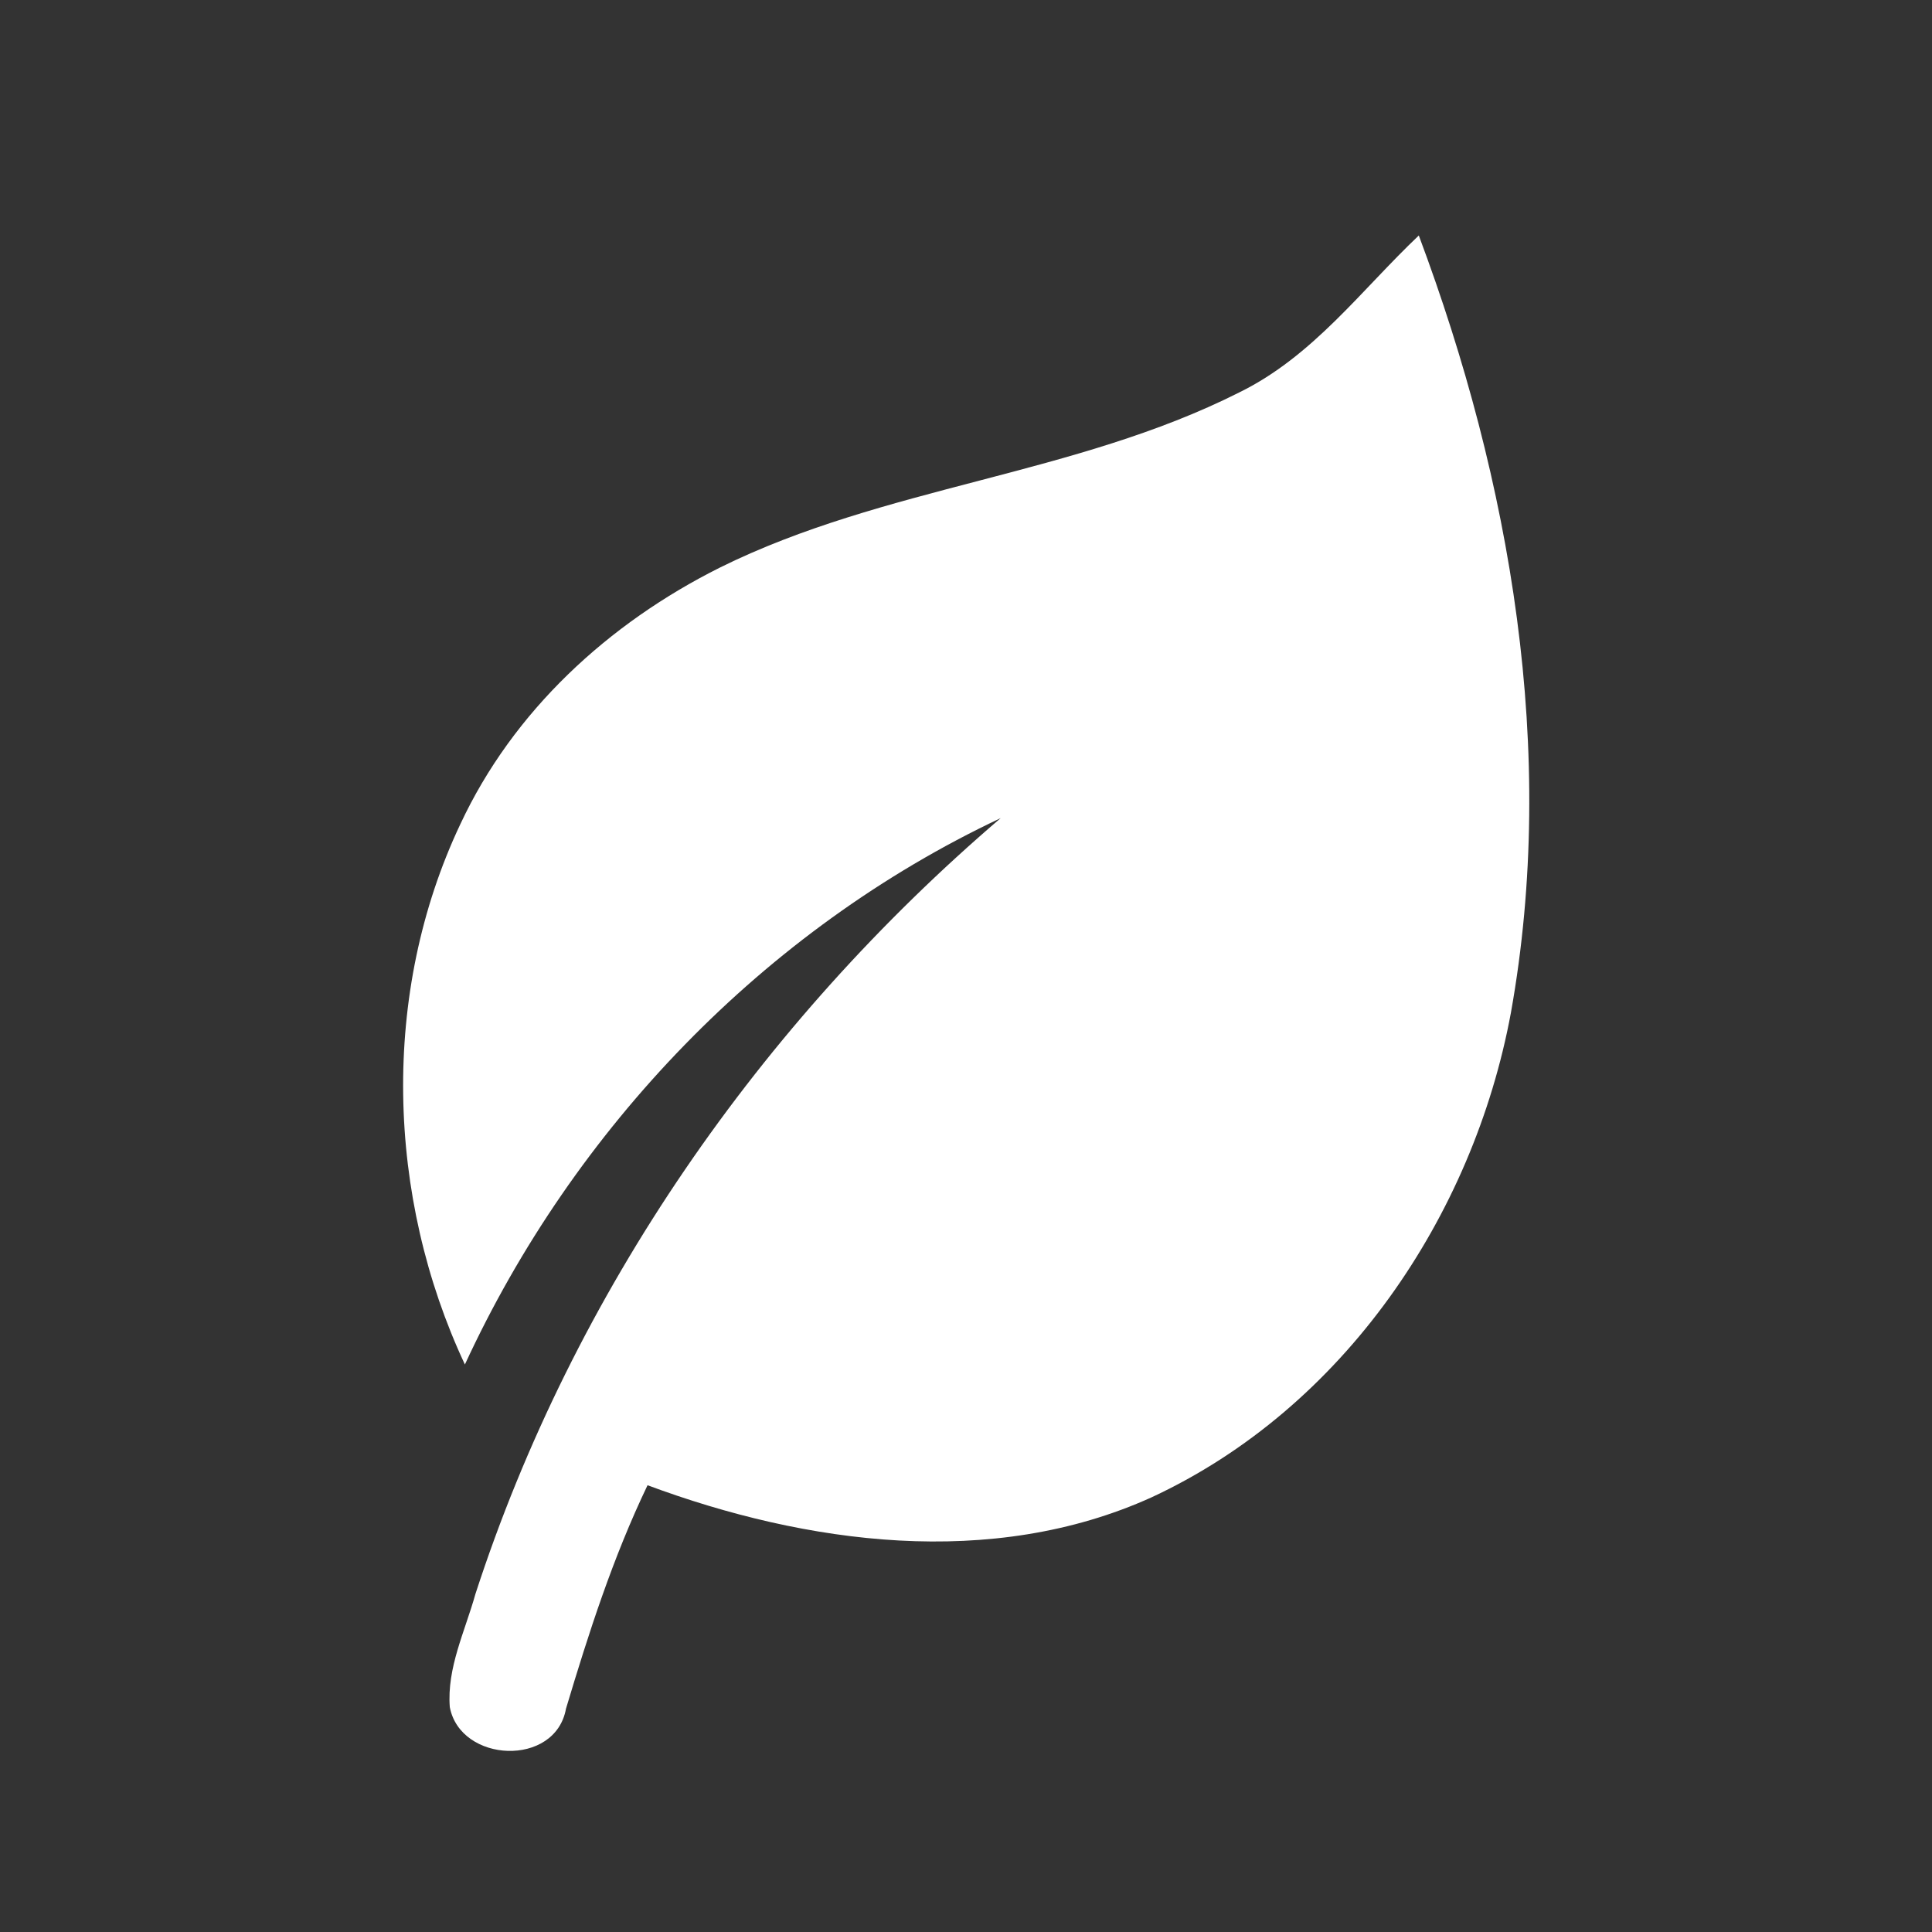 <svg width="54" height="54" viewBox="0 0 54 54" fill="none" xmlns="http://www.w3.org/2000/svg">
<rect x="0" y="0" width="54" height="54" fill="#333333" stroke="none"/>
<path d="M34.636 10.969C36.703 9.957 38.053 8.1 39.656 6.582C42.23 13.458 43.538 21.01 42.23 28.308C41.175 34.003 37.547 39.361 32.189 41.85C27.717 43.875 22.528 43.158 18.099 41.513C17.128 43.538 16.453 45.647 15.82 47.757C15.525 49.402 12.867 49.275 12.572 47.714C12.488 46.617 12.994 45.605 13.289 44.55C16.031 36.113 21.263 28.603 27.97 22.866C21.347 25.988 16.031 31.556 12.994 38.138C10.8 33.455 10.631 27.76 12.867 23.035C14.344 19.871 17.002 17.424 20.123 15.863C24.722 13.585 30.038 13.289 34.636 10.969Z" fill="white"/>
</svg>
